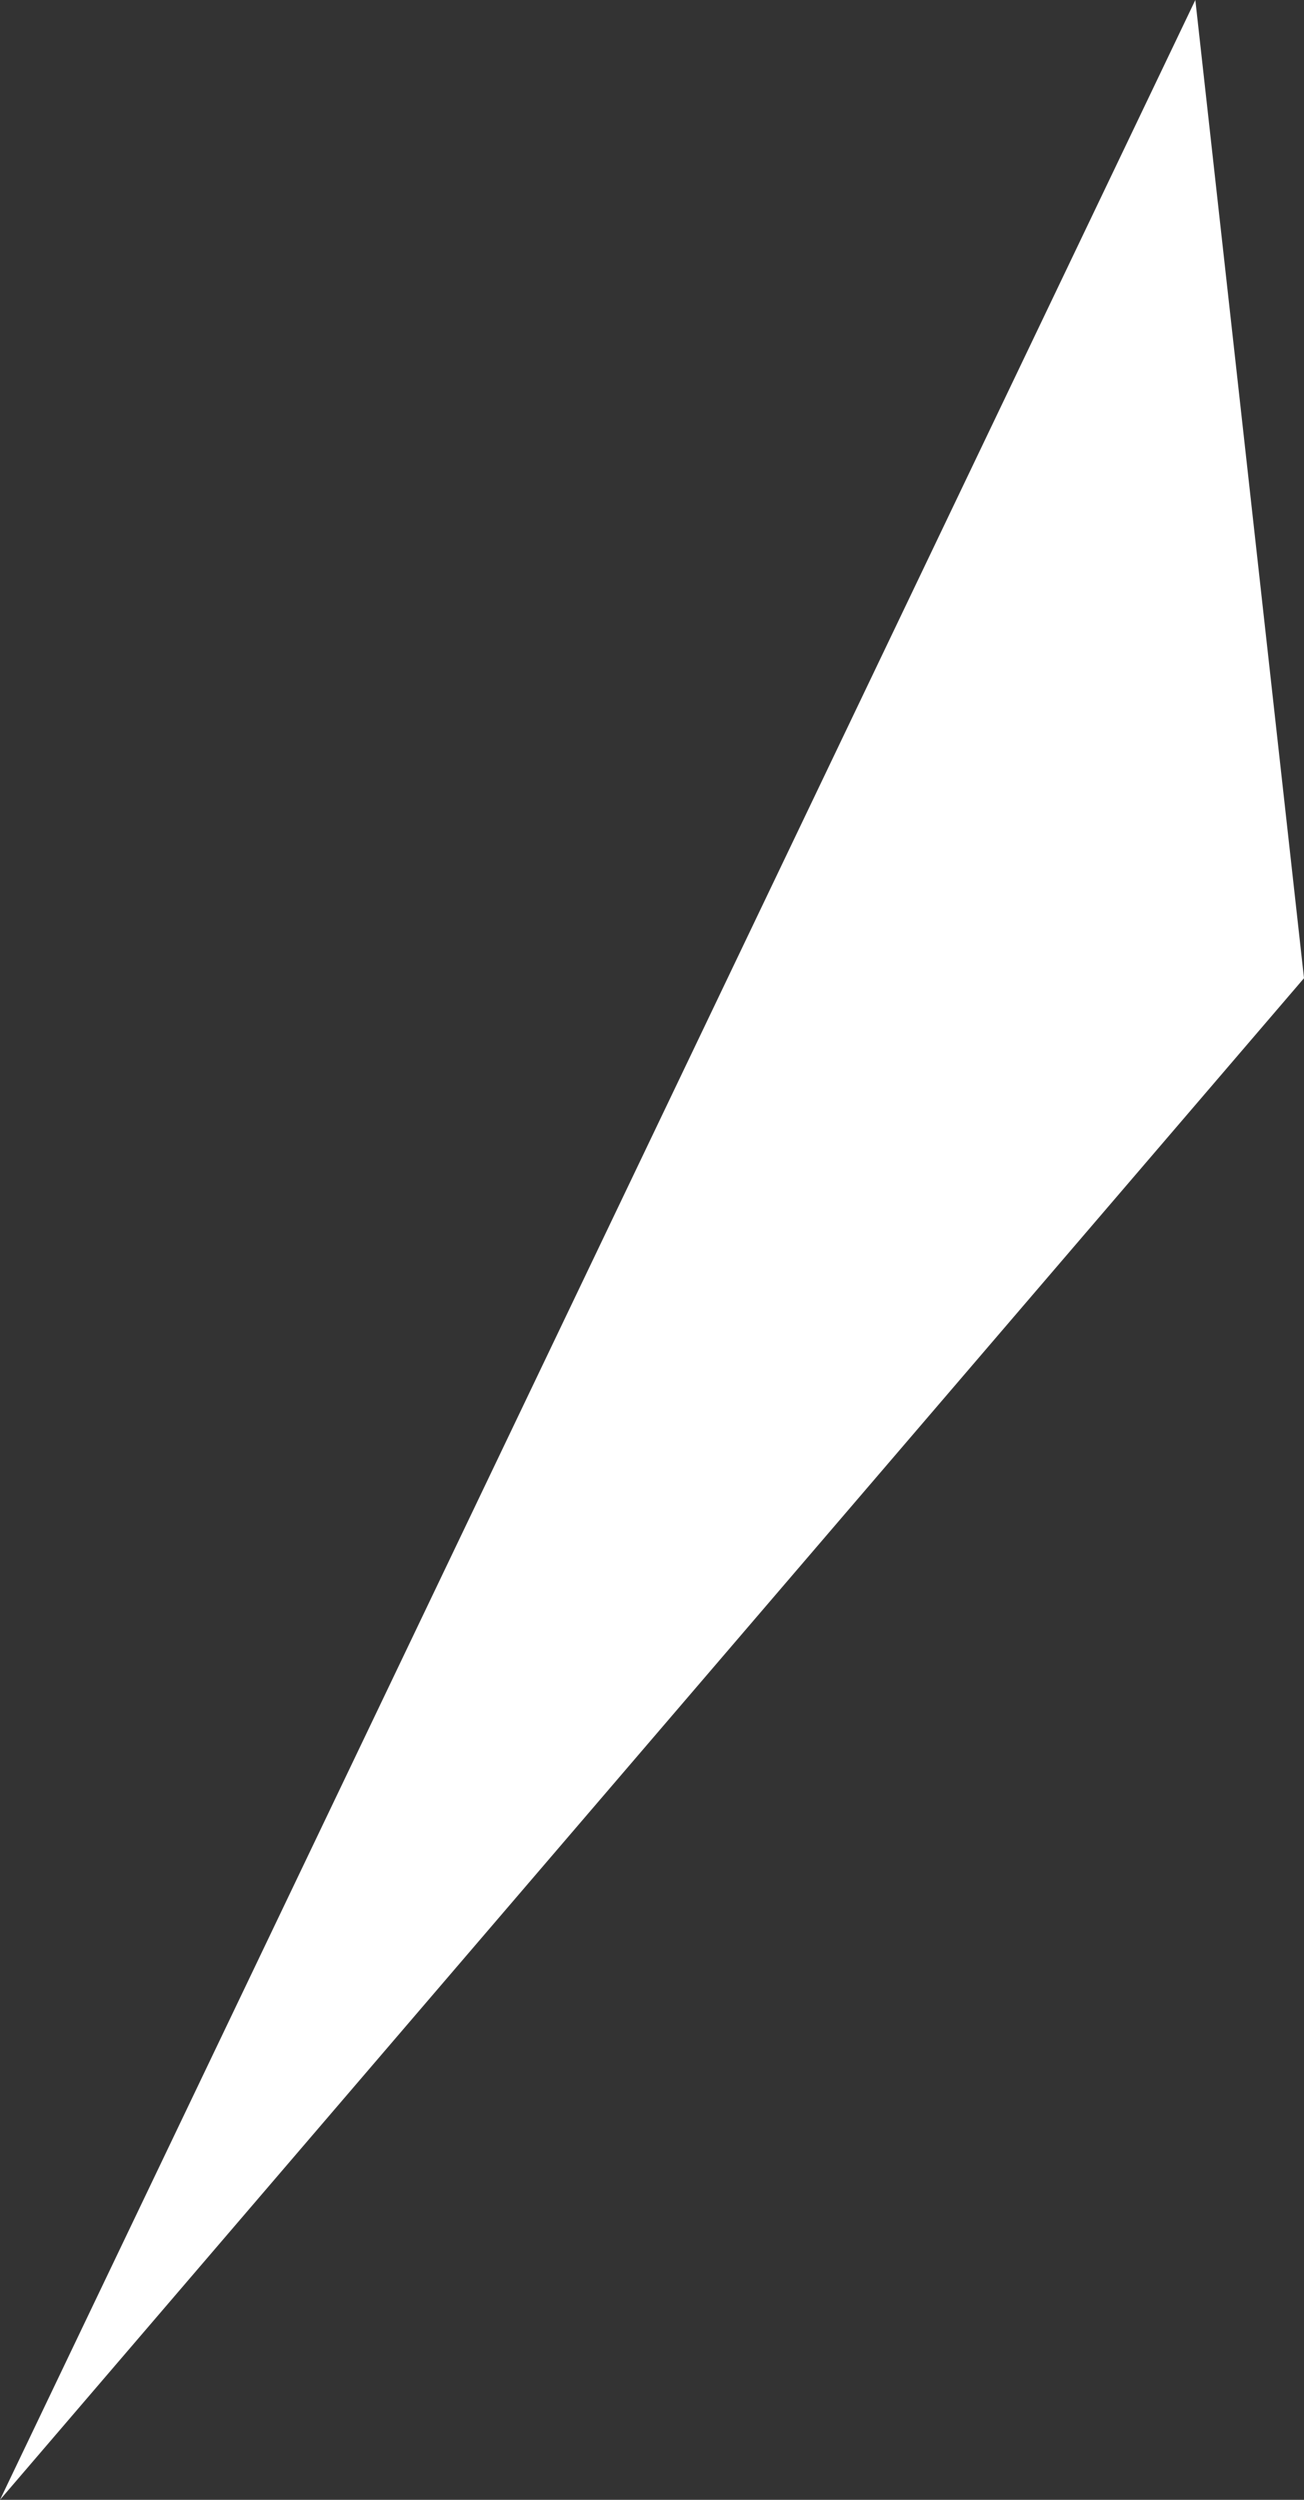<svg xmlns="http://www.w3.org/2000/svg" width="12" height="23"><rect width="100%" height="100%" fill="#333333" stroke="none"/><path data-name="cta-title-r.svg,png/cta-title-r.png" d="M0 23L11 0l1 9z" fill="#fff" fill-rule="evenodd"/></svg>